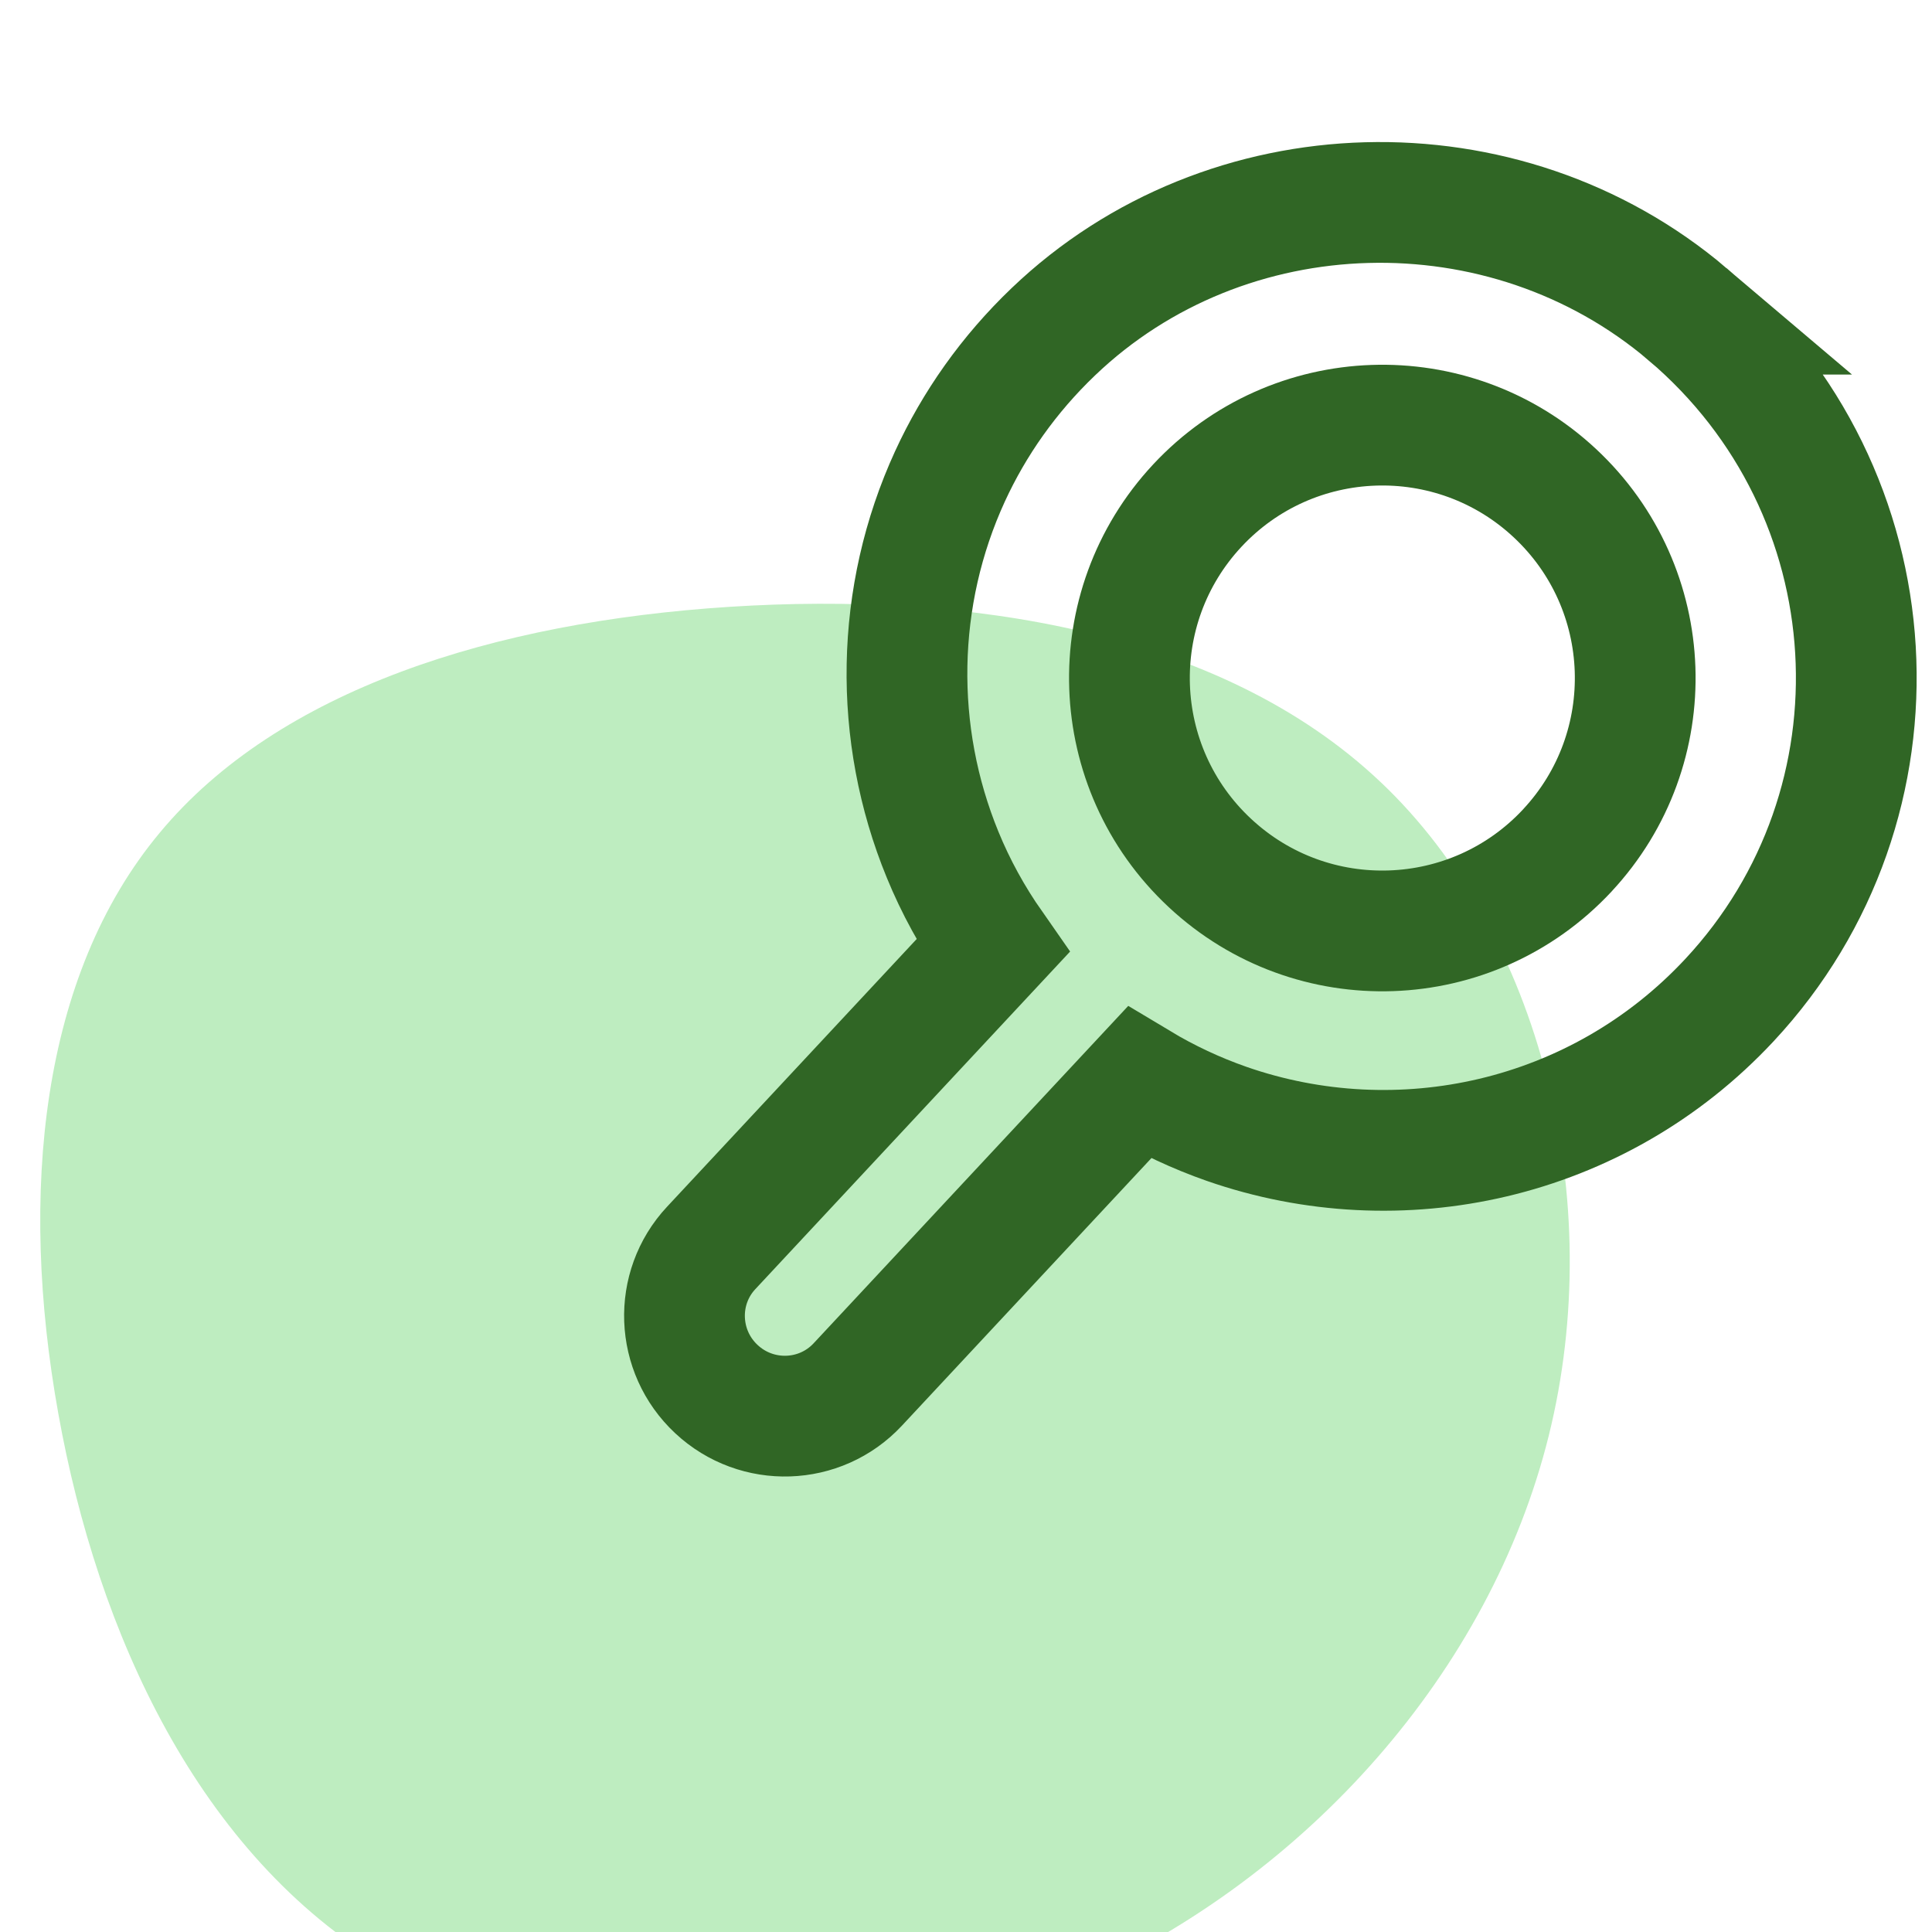 <svg xmlns="http://www.w3.org/2000/svg" width="48" height="48" viewBox="0 0 48 48">
    <g fill="none" fill-rule="evenodd">
        <path fill="#BEEDC0" d="M34.296 19.425c3.992 3.777 5.636 10.393 4.182 16.246-1.455 5.86-6 10.957-11.685 13.486-5.694 2.529-12.528 2.481-17.197-.302-4.669-2.775-7.172-8.286-8.148-13.74-.983-5.464-.438-10.879 2.52-14.425 2.951-3.555 8.314-5.24 14.165-5.614 5.842-.374 12.172.572 16.163 4.35z"/>
        <path stroke="#306625" stroke-linecap="round" stroke-linejoin="round" stroke-width="3" d="M38.939 21.13c-2.367 2.539-6.342 2.678-8.88.31-2.538-2.366-2.678-6.342-.311-8.88 2.367-2.538 6.343-2.676 8.88-.31 2.539 2.367 2.677 6.343.31 8.88z"/>
        <path stroke="#306625" stroke-linecap="round" stroke-width="3" d="M41.927 7.806c-4.553-3.864-11.46-3.674-15.757.436-1.112 1.063-1.966 2.284-2.567 3.59-1.368 2.976-1.419 6.396-.184 9.403.324.792.741 1.552 1.243 2.27l-6.992 7.499c-.934 1-.876 2.572.13 3.509 1.004.937 2.576.886 3.51-.115l6.99-7.496c.696.418 1.426.758 2.175 1.02 4.279 1.491 9.214.442 12.492-3.074 4.56-4.89 4.137-12.646-1.04-17.042z"/>
    </g>
</svg>
